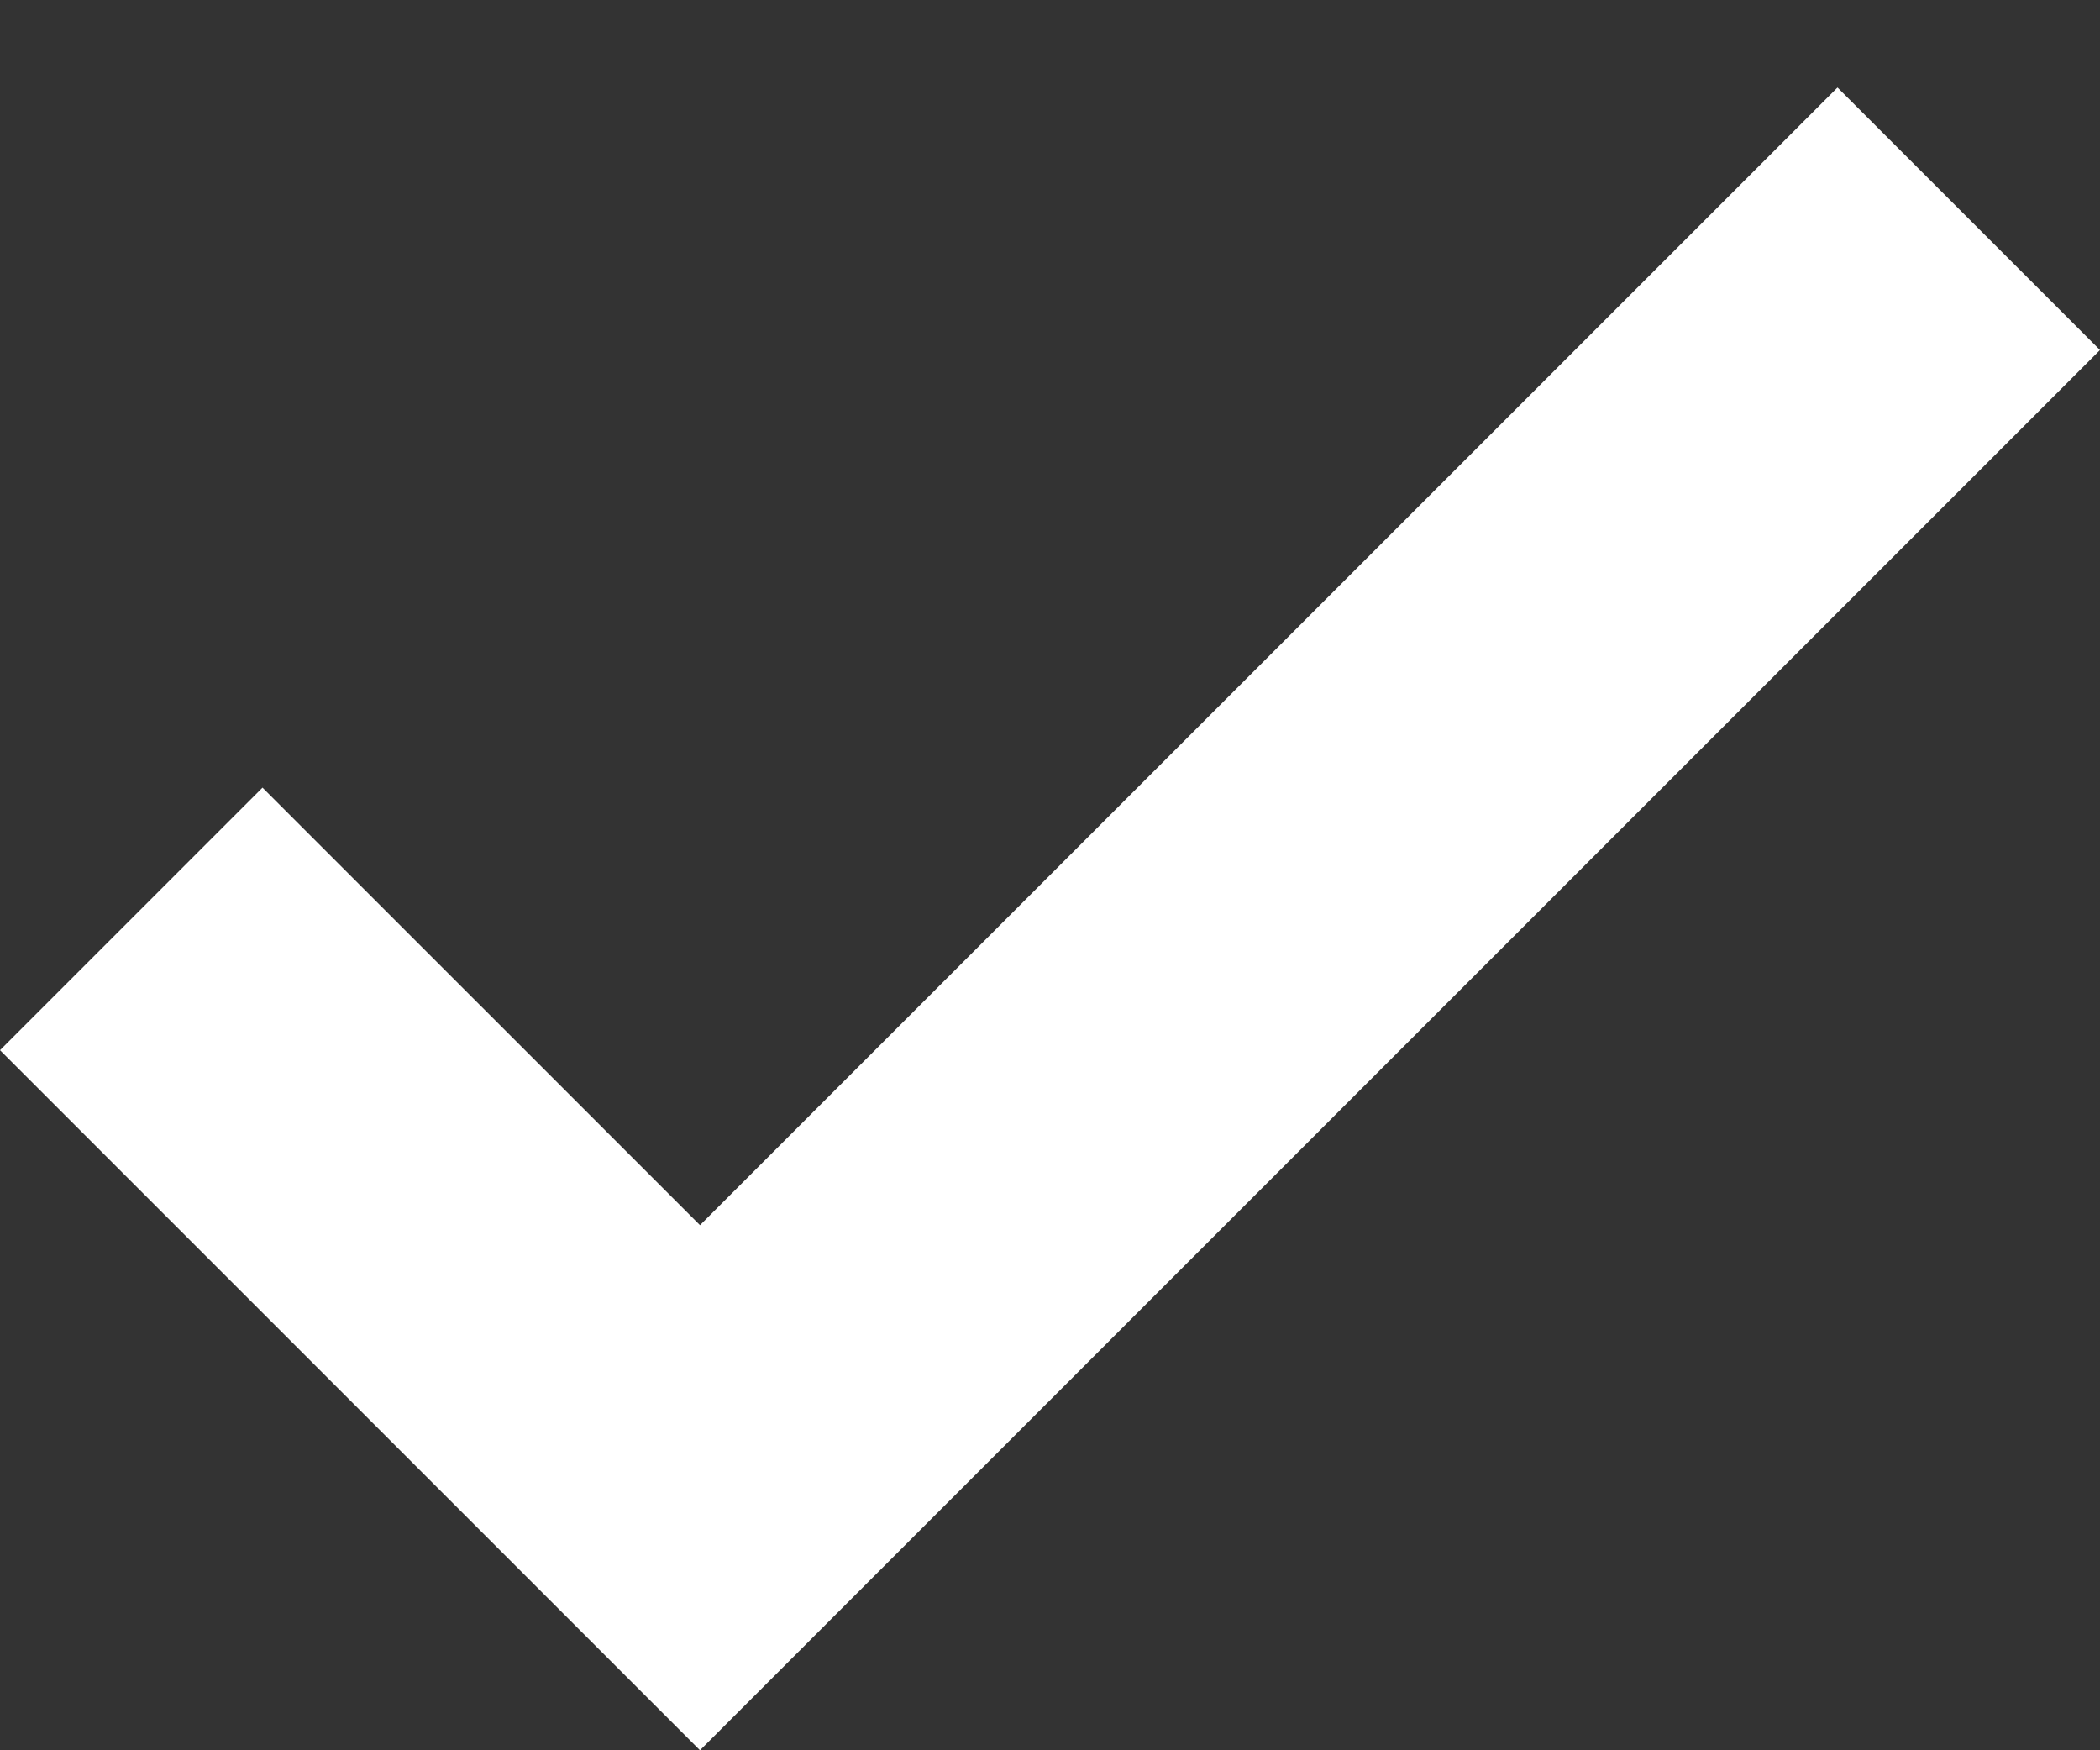 <svg width="12" height="10" viewBox="0 0 12 10" xmlns="http://www.w3.org/2000/svg"><rect x="0" y="0" width="12" height="10" fill="#333333" stroke="none"/><title>check</title><path d="M12 2l-8 8-4-4 1.5-1.5L4 7 10.5.5z" fill="#FFF"/></svg>